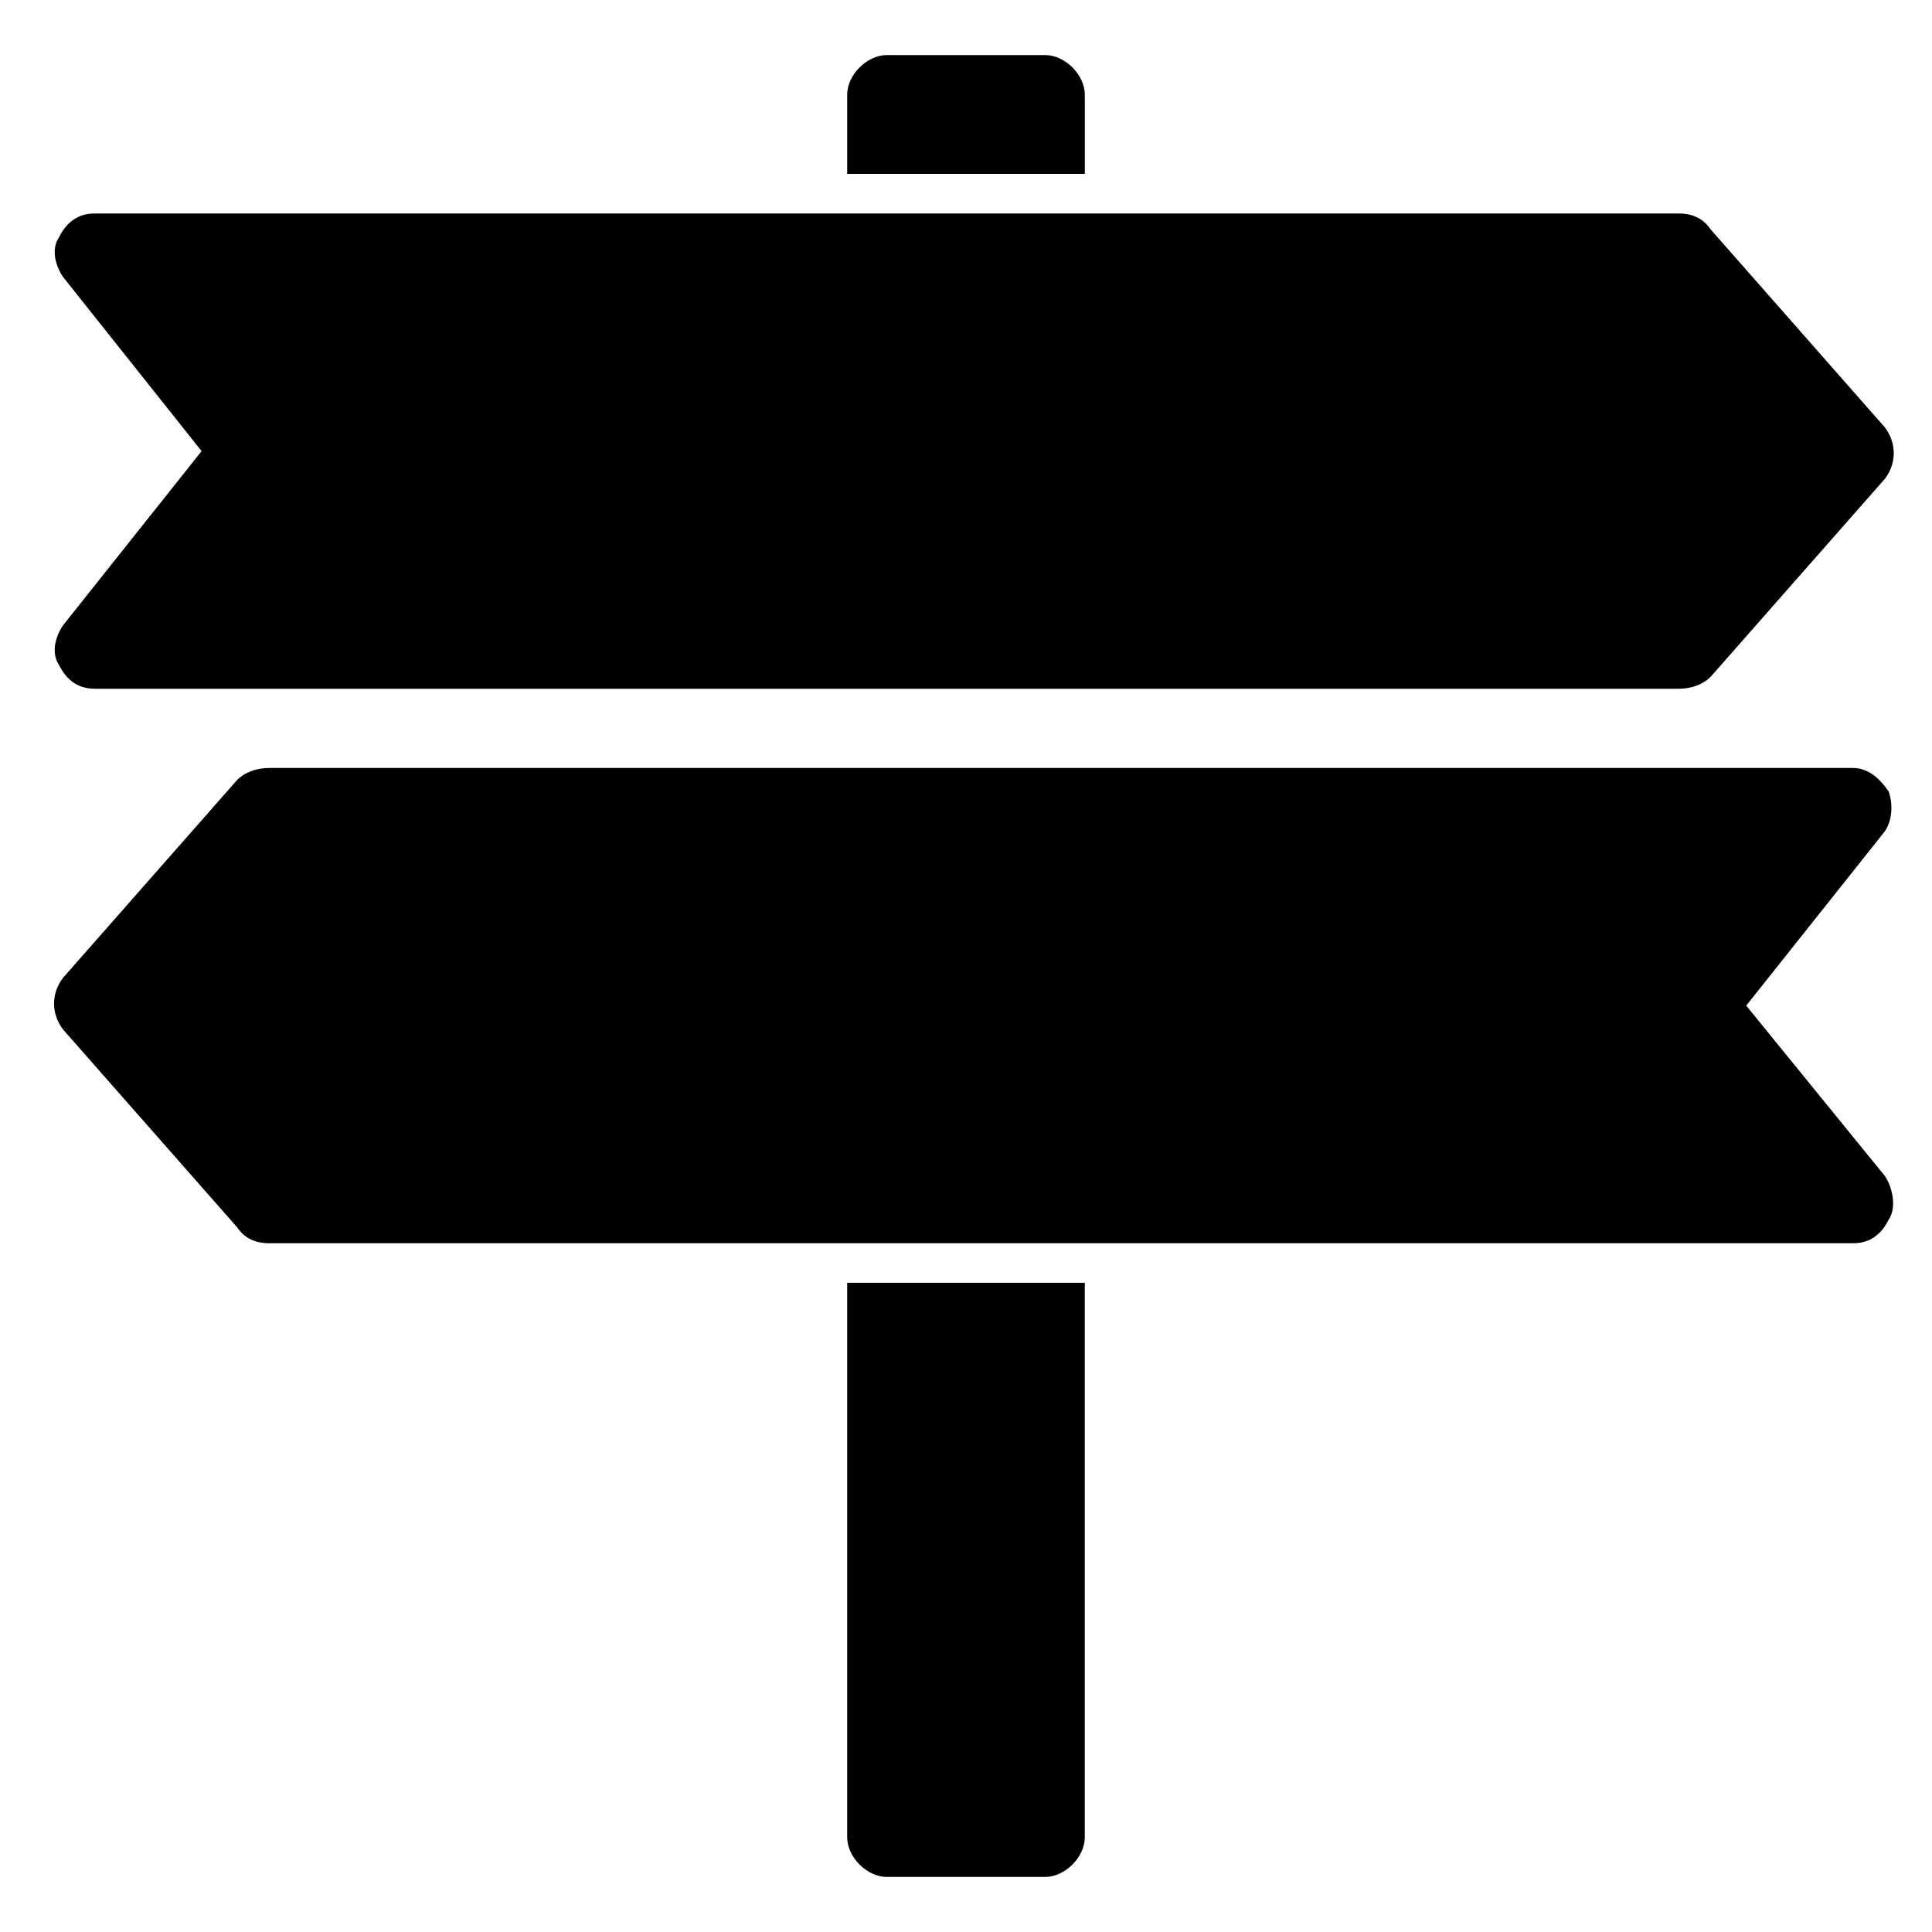 <?xml version="1.0" encoding="UTF-8"?>
<!-- Uploaded to: ICON Repo, www.svgrepo.com, Generator: ICON Repo Mixer Tools -->
<svg fill="#000000" width="800px" height="800px" version="1.1" viewBox="144 144 512 512" xmlns="http://www.w3.org/2000/svg">
 <g>
  <path d="m159.64 320.23c2.098 4.195 5.246 6.297 9.445 6.297h419.84c3.148 0 6.297-1.051 8.398-3.148l46.184-52.48c3.148-4.199 3.148-9.445 0-13.645l-46.184-52.48c-2.098-3.148-5.25-4.199-8.398-4.199h-419.84c-4.199 0-7.348 2.098-9.445 6.297-2.102 3.148-1.051 7.348 1.047 10.496l36.738 46.184-36.734 46.184c-2.102 3.148-3.152 7.344-1.051 10.496z"/>
  <path d="m644.55 353.82c-2.098-3.148-5.246-6.297-9.445-6.297h-419.84c-3.148 0-6.297 1.051-8.398 3.148l-46.184 52.48c-3.148 4.199-3.148 9.445 0 13.645l46.184 52.48c2.102 3.148 5.25 4.199 8.398 4.199h419.84c4.199 0 7.348-2.098 9.445-6.297 2.098-3.148 1.051-8.398-1.051-11.547l-36.734-45.133 36.734-46.184c2.102-3.148 2.102-7.348 1.051-10.496z"/>
  <path d="m431.49 169.09c0-5.246-5.246-10.496-10.496-10.496h-41.984c-5.246 0-10.496 5.246-10.496 10.496v20.992h62.977z"/>
  <path d="m368.51 630.91c0 5.246 5.246 10.496 10.496 10.496h41.984c5.246 0 10.496-5.246 10.496-10.496v-146.95h-62.977z"/>
 </g>
</svg>